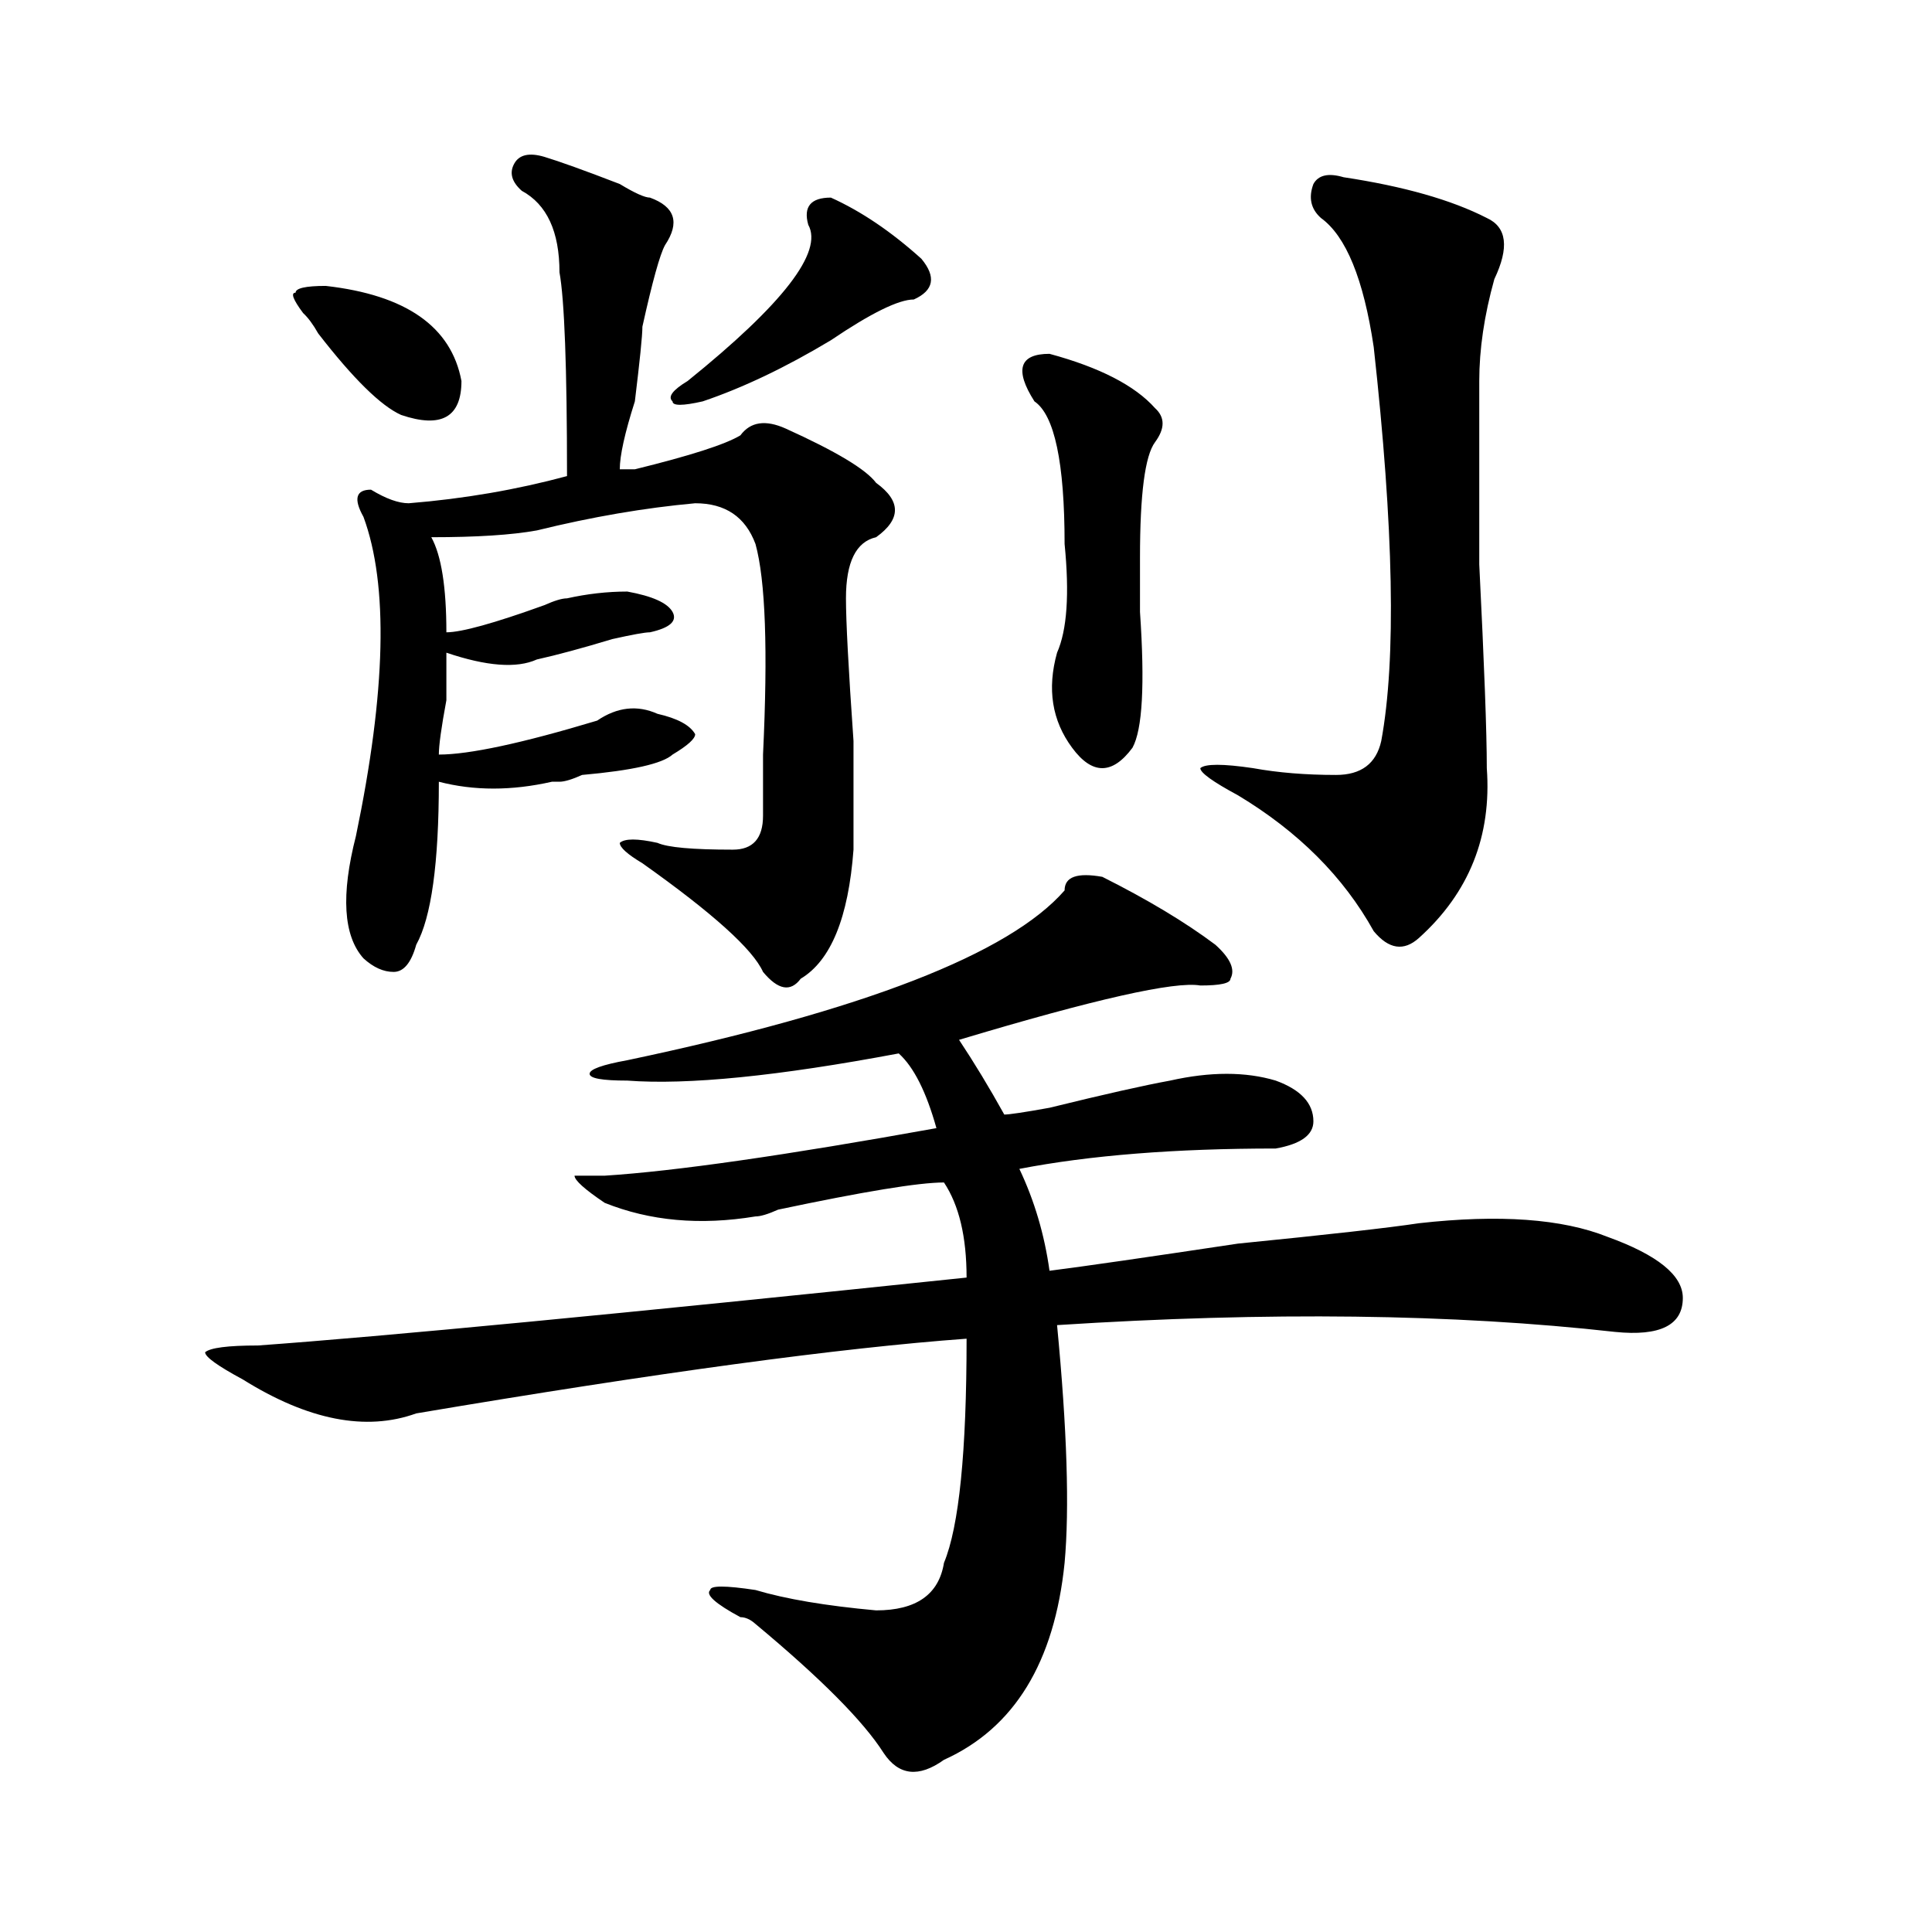 <?xml version="1.0" encoding="utf-8"?>
<!-- Generator: Adobe Illustrator 16.0.0, SVG Export Plug-In . SVG Version: 6.00 Build 0)  -->
<!DOCTYPE svg PUBLIC "-//W3C//DTD SVG 1.1//EN" "http://www.w3.org/Graphics/SVG/1.1/DTD/svg11.dtd">
<svg version="1.1" id="图层_1" xmlns="http://www.w3.org/2000/svg" xmlns:xlink="http://www.w3.org/1999/xlink" x="0px" y="0px"
	 width="1000px" height="1000px" viewBox="0 0 1000 1000" enable-background="new 0 0 1000 1000" xml:space="preserve">
<path d="M570.547,453.844c23.414,11.755,42.926,23.456,58.535,35.156c7.805,7.031,10.365,12.909,7.805,17.578
	c0,2.362-5.244,3.516-15.609,3.516c-13.049-2.308-54.633,7.031-124.875,28.125c7.805,11.755,15.609,24.609,23.414,38.672
	c2.561,0,10.365-1.153,23.414-3.516c28.597-7.031,49.389-11.7,62.438-14.063c20.792-4.669,39.023-4.669,54.633,0
	c12.987,4.724,19.512,11.755,19.512,21.094c0,7.031-6.524,11.755-19.512,14.063c-52.072,0-96.278,3.516-132.68,10.547
	c7.805,16.425,12.987,34.003,15.609,52.734c18.17-2.308,50.73-7.031,97.559-14.063c46.828-4.669,78.047-8.185,93.656-10.547
	c41.584-4.669,74.145-2.308,97.559,7.031c25.975,9.394,39.023,19.94,39.023,31.641c0,14.063-11.707,19.94-35.121,17.578
	c-83.291-9.339-179.508-10.547-288.773-3.516c5.183,53.942,6.463,94.922,3.902,123.047c-5.244,51.525-26.036,85.528-62.438,101.953
	c-13.049,9.338-23.414,8.185-31.219-3.516c-10.427-16.425-32.561-38.672-66.34-66.797c-2.622-2.362-5.244-3.516-7.805-3.516
	c-13.049-7.031-18.231-11.756-15.609-14.063c0-2.362,7.805-2.362,23.414,0c15.609,4.669,36.401,8.185,62.438,10.547
	c20.792,0,32.499-8.24,35.121-24.609c7.805-18.731,11.707-57.403,11.707-116.016c-65.06,4.724-159.996,17.578-284.871,38.672
	c-26.036,9.394-55.975,3.516-89.754-17.578c-13.049-7.031-19.512-11.7-19.512-14.063c2.561-2.308,11.707-3.516,27.316-3.516
	c64.998-4.669,187.313-16.37,366.82-35.156c0-21.094-3.902-37.464-11.707-49.219c-13.049,0-41.646,4.724-85.852,14.063
	c-5.244,2.362-9.146,3.516-11.707,3.516c-28.658,4.724-54.633,2.362-78.047-7.031c-10.427-7.031-15.609-11.7-15.609-14.063h15.609
	c36.401-2.308,93.656-10.547,171.703-24.609c-5.244-18.731-11.707-31.641-19.512-38.672
	c-62.438,11.755-109.266,16.425-140.484,14.063c-13.049,0-19.512-1.153-19.512-3.516c0-2.308,6.463-4.669,19.512-7.031
	c122.253-25.763,197.678-55.042,226.336-87.891C551.035,453.844,557.498,451.536,570.547,453.844z M168.605,147.984
	c41.584,4.724,64.998,21.094,70.242,49.219c0,18.786-10.427,24.609-31.219,17.578c-10.427-4.669-24.756-18.731-42.926-42.188
	c-2.622-4.669-5.244-8.185-7.805-10.547c-5.244-7.031-6.524-10.547-3.902-10.547C152.996,149.192,158.179,147.984,168.605,147.984z
	 M281.773,81.188c7.805,2.362,20.792,7.031,39.023,14.063c7.805,4.724,12.987,7.031,15.609,7.031
	c12.987,4.724,15.609,12.909,7.805,24.609c-2.622,4.724-6.524,18.786-11.707,42.188c0,4.724-1.342,17.578-3.902,38.672
	c-5.244,16.425-7.805,28.125-7.805,35.156c2.561,0,5.183,0,7.805,0c28.597-7.031,46.828-12.854,54.633-17.578
	c5.183-7.031,12.987-8.185,23.414-3.516c25.975,11.755,41.584,21.094,46.828,28.125c12.987,9.394,12.987,18.786,0,28.125
	c-10.427,2.362-15.609,12.909-15.609,31.641c0,11.755,1.28,36.364,3.902,73.828c0,30.487,0,49.219,0,56.25
	c-2.622,35.156-11.707,57.458-27.316,66.797c-5.244,7.031-11.707,5.878-19.512-3.516c-5.244-11.7-26.036-30.433-62.438-56.25
	c-7.805-4.669-11.707-8.185-11.707-10.547c2.561-2.308,9.085-2.308,19.512,0c5.183,2.362,18.17,3.516,39.023,3.516
	c10.365,0,15.609-5.823,15.609-17.578c0-7.031,0-17.578,0-31.641c2.561-53.888,1.28-90.198-3.902-108.984
	c-5.244-14.063-15.609-21.094-31.219-21.094c-26.036,2.362-53.353,7.031-81.949,14.063c-13.049,2.362-31.219,3.516-54.633,3.516
	c5.183,9.394,7.805,25.817,7.805,49.219c7.805,0,24.694-4.669,50.73-14.063c5.183-2.308,9.085-3.516,11.707-3.516
	c10.365-2.308,20.792-3.516,31.219-3.516c12.987,2.362,20.792,5.878,23.414,10.547c2.561,4.724-1.342,8.239-11.707,10.547
	c-2.622,0-9.146,1.208-19.512,3.516c-15.609,4.724-28.658,8.239-39.023,10.547c-10.427,4.724-26.036,3.516-46.828-3.516
	c0,4.724,0,12.909,0,24.609c-2.622,14.063-3.902,23.456-3.902,28.125c15.609,0,42.926-5.823,81.949-17.578
	c10.365-7.031,20.792-8.185,31.219-3.516c10.365,2.362,16.89,5.878,19.512,10.547c0,2.362-3.902,5.878-11.707,10.547
	c-5.244,4.724-20.854,8.239-46.828,10.547c-5.244,2.362-9.146,3.516-11.707,3.516h-3.902c-20.854,4.724-40.365,4.724-58.535,0
	c0,42.188-3.902,70.313-11.707,84.375c-2.622,9.394-6.524,14.063-11.707,14.063c-5.244,0-10.427-2.308-15.609-7.031
	c-10.427-11.7-11.707-32.794-3.902-63.281c15.609-74.981,16.89-130.078,3.902-165.234c-5.244-9.339-3.902-14.063,3.902-14.063
	c7.805,4.724,14.268,7.031,19.512,7.031c28.597-2.308,55.913-7.031,81.949-14.063c0-56.25-1.342-91.406-3.902-105.469
	c0-21.094-6.524-35.156-19.512-42.188c-5.244-4.669-6.524-9.339-3.902-14.063C268.725,80.034,273.969,78.88,281.773,81.188z
	 M430.063,102.281c15.609,7.031,31.219,17.578,46.828,31.641c7.805,9.393,6.463,16.424-3.902,21.094
	c-7.805,0-22.134,7.031-42.926,21.094c-23.414,14.063-45.548,24.609-66.34,31.641c-10.427,2.362-15.609,2.362-15.609,0
	c-2.622-2.308,0-5.823,7.805-10.547c49.389-39.826,70.242-66.797,62.438-80.859C415.733,107.005,419.636,102.281,430.063,102.281z
	 M543.23,183.141c25.975,7.031,44.206,16.425,54.633,28.125c5.183,4.724,5.183,10.547,0,17.578
	c-5.244,7.031-7.805,26.972-7.805,59.766c0,4.724,0,14.063,0,28.125c2.561,37.519,1.28,60.974-3.902,70.313
	c-10.427,14.063-20.854,14.063-31.219,0c-10.427-14.063-13.049-30.433-7.805-49.219c5.183-11.7,6.463-30.433,3.902-56.25
	c0-42.188-5.244-66.797-15.609-73.828C524.999,191.38,527.621,183.141,543.23,183.141z M695.422,91.734
	c31.219,4.724,55.913,11.755,74.145,21.094c10.365,4.724,11.707,15.271,3.902,31.641c-5.244,18.786-7.805,36.364-7.805,52.734
	c0,14.063,0,45.703,0,94.922c2.561,51.581,3.902,86.737,3.902,105.469c2.561,35.156-9.146,64.489-35.121,87.891
	c-7.805,7.031-15.609,5.878-23.414-3.516c-15.609-28.125-39.023-51.526-70.242-70.313c-13.049-7.031-19.512-11.7-19.512-14.063
	c2.561-2.308,11.707-2.308,27.316,0c12.987,2.362,27.316,3.516,42.926,3.516c12.987,0,20.792-5.823,23.414-17.578
	c7.805-42.188,6.463-110.138-3.902-203.906c-5.244-35.156-14.329-57.404-27.316-66.797c-5.244-4.669-6.524-10.547-3.902-17.578
	C682.373,90.581,687.617,89.427,695.422,91.734z"/>
</svg>
